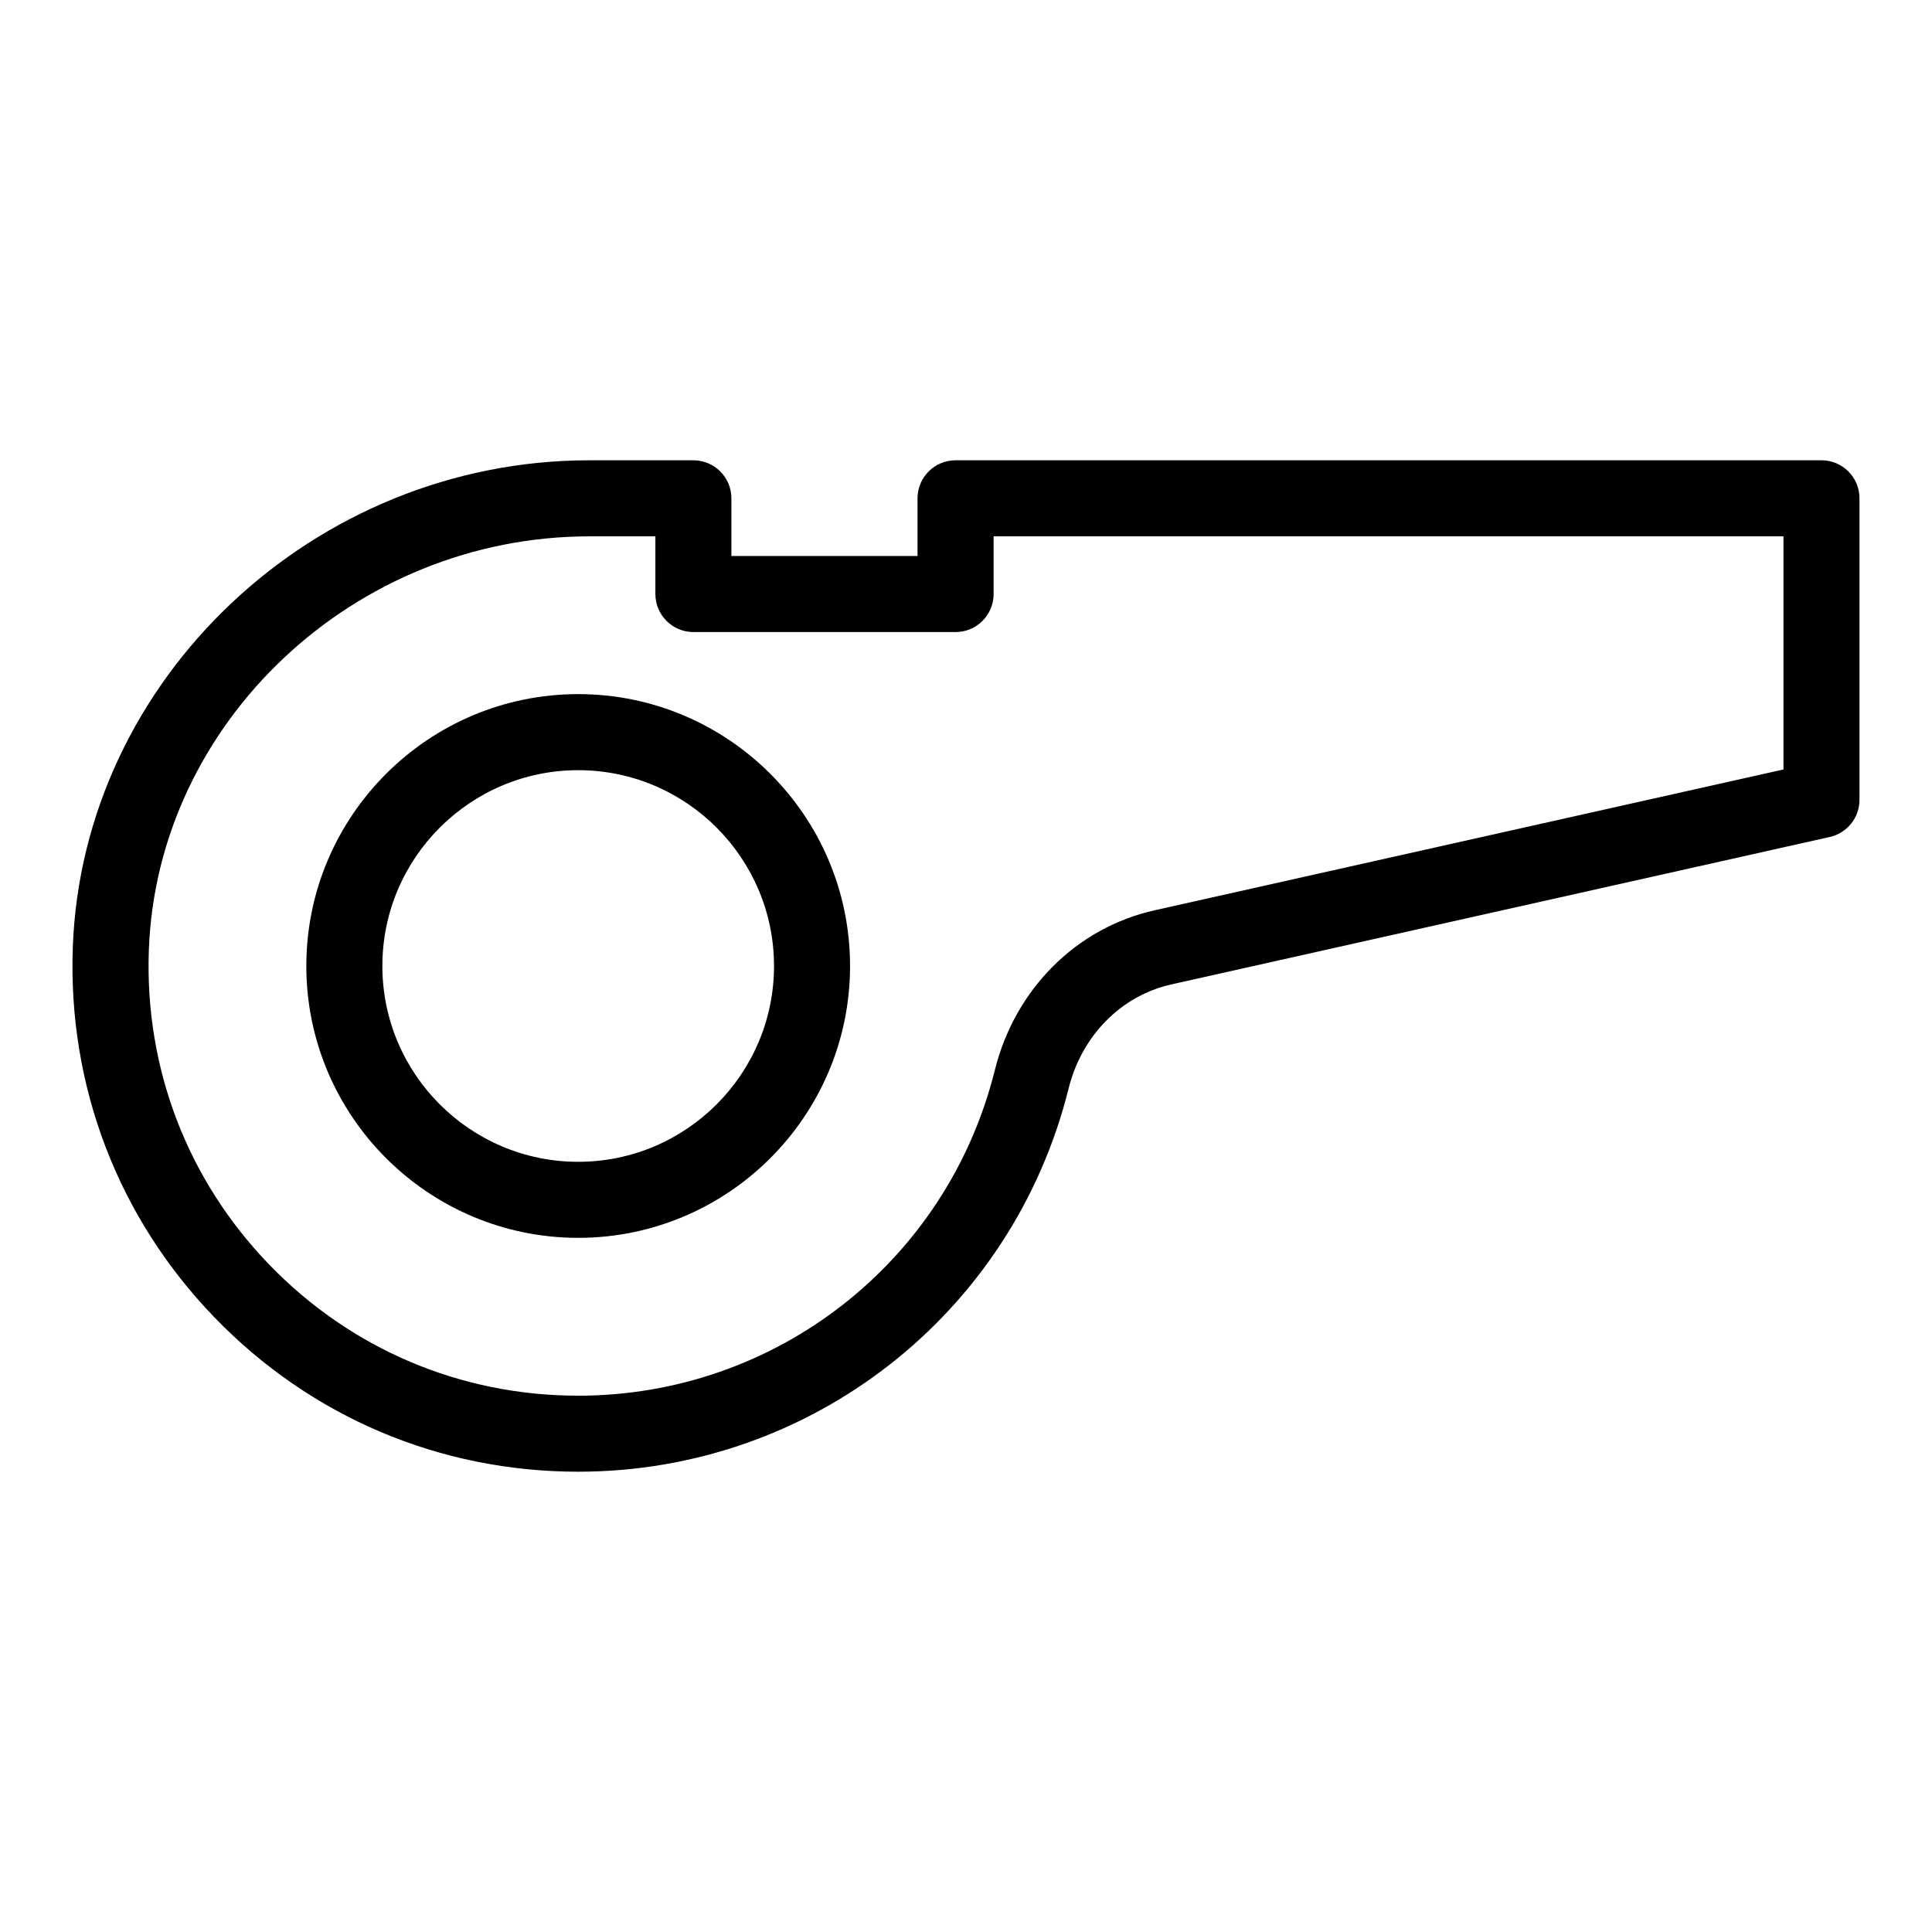 <?xml version="1.0" encoding="UTF-8"?>
<!-- The Best Svg Icon site in the world: iconSvg.co, Visit us! https://iconsvg.co -->
<svg fill="#000000" width="800px" height="800px" version="1.1" viewBox="144 144 512 512" xmlns="http://www.w3.org/2000/svg">
 <g>
  <path d="m297.23 327.95c-39.727 0-72.051 32.32-72.051 72.047s32.324 72.043 72.051 72.043c39.727 0 72.043-32.32 72.043-72.043 0-39.727-32.316-72.047-72.043-72.047zm0 123.94c-28.617 0-51.898-23.277-51.898-51.891 0-28.617 23.281-51.891 51.898-51.891 28.617 0 51.891 23.281 51.891 51.891s-23.273 51.891-51.891 51.891z"/>
  <path d="m626.71 265.98h-229.48c-5.562 0-10.078 4.516-10.078 10.078v15.285h-49.324v-15.285c0-5.562-4.516-10.078-10.078-10.078h-27.559c-72.957 0-134.37 57.934-136.9 129.14-1.309 36.754 12.004 71.531 37.484 97.938 25.492 26.414 59.742 40.961 96.445 40.961 61.652 0 115.09-41.762 129.97-101.55 3.492-14.035 13.93-24.605 27.246-27.59l174.47-39.07c4.606-1.031 7.875-5.117 7.875-9.832v-79.926c0-5.566-4.516-10.074-10.078-10.074zm-10.074 81.934-166.6 37.309c-20.809 4.656-37.051 20.898-42.402 42.387-12.637 50.789-58.039 86.262-110.41 86.262-31.18 0-60.281-12.359-81.945-34.805-21.637-22.434-32.949-51.992-31.836-83.23 2.152-60.492 54.531-109.7 116.76-109.7h17.48v15.285c0 5.562 4.516 10.078 10.078 10.078h69.477c5.562 0 10.078-4.516 10.078-10.078v-15.285h209.32z"/>
 </g>
</svg>